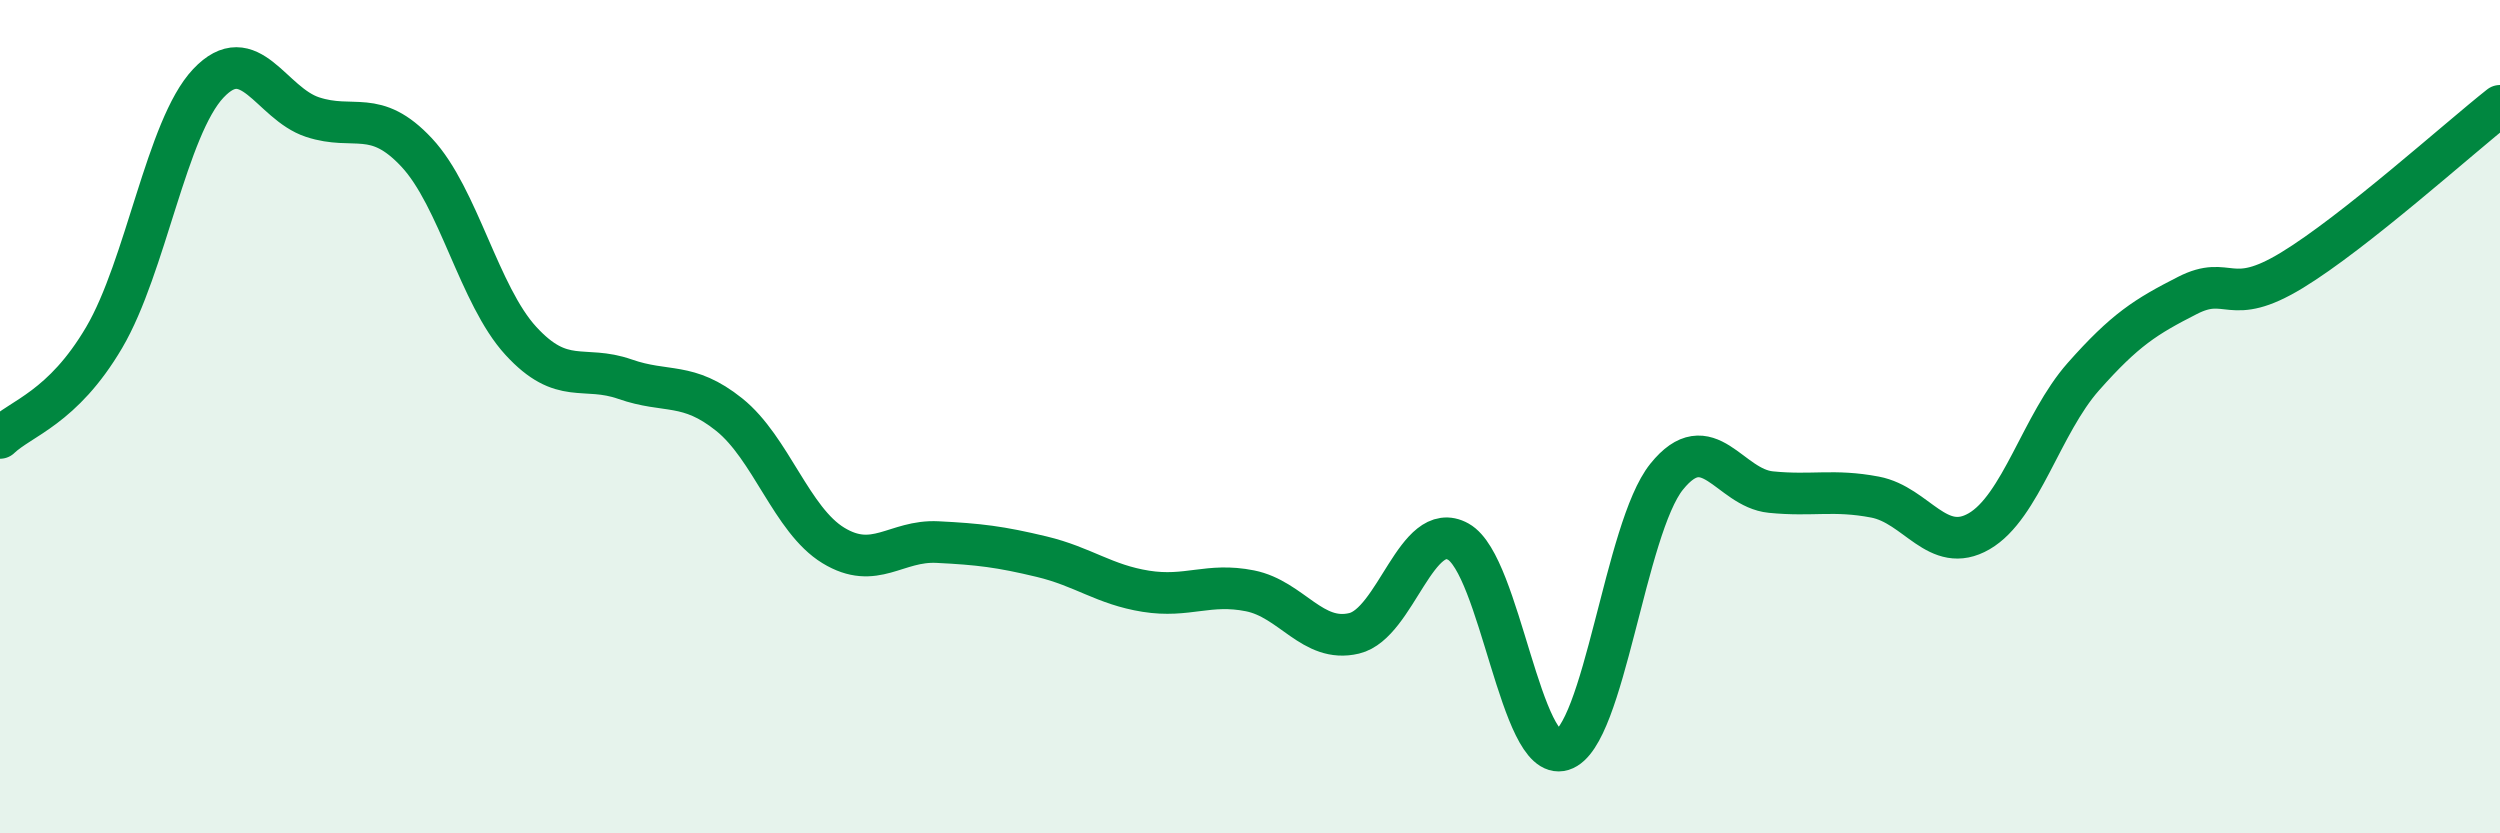 
    <svg width="60" height="20" viewBox="0 0 60 20" xmlns="http://www.w3.org/2000/svg">
      <path
        d="M 0,10.51 C 0.5,10.03 1.5,9.8 2.5,8.1 C 3.5,6.4 4,3.06 5,2 C 6,0.94 6.5,2.48 7.5,2.81 C 8.5,3.14 9,2.59 10,3.66 C 11,4.73 11.5,7.09 12.5,8.18 C 13.5,9.27 14,8.75 15,9.1 C 16,9.45 16.5,9.15 17.5,9.95 C 18.5,10.75 19,12.48 20,13.09 C 21,13.7 21.5,12.96 22.5,13.01 C 23.5,13.06 24,13.12 25,13.36 C 26,13.6 26.5,14.03 27.5,14.19 C 28.5,14.35 29,13.98 30,14.18 C 31,14.38 31.5,15.44 32.5,15.2 C 33.5,14.96 34,12.44 35,13 C 36,13.56 36.5,18.31 37.5,18 C 38.5,17.69 39,12.68 40,11.44 C 41,10.2 41.5,11.71 42.5,11.81 C 43.5,11.91 44,11.74 45,11.93 C 46,12.12 46.5,13.33 47.5,12.75 C 48.5,12.17 49,10.17 50,9.04 C 51,7.91 51.5,7.6 52.5,7.09 C 53.5,6.58 53.5,7.4 55,6.49 C 56.5,5.58 59,3.33 60,2.54L60 20L0 20Z"
        fill="#008740"
        opacity="0.1"
        stroke-linecap="round"
        stroke-linejoin="round"
      />
      <path
        d="M 0,10.51 C 0.5,10.03 1.5,9.8 2.5,8.1 C 3.5,6.4 4,3.06 5,2 C 6,0.94 6.5,2.48 7.5,2.81 C 8.5,3.14 9,2.59 10,3.66 C 11,4.73 11.5,7.09 12.5,8.18 C 13.5,9.27 14,8.75 15,9.1 C 16,9.45 16.5,9.15 17.5,9.95 C 18.5,10.75 19,12.48 20,13.09 C 21,13.7 21.5,12.96 22.5,13.01 C 23.5,13.06 24,13.12 25,13.36 C 26,13.6 26.5,14.03 27.5,14.19 C 28.5,14.35 29,13.98 30,14.18 C 31,14.38 31.5,15.44 32.5,15.2 C 33.5,14.96 34,12.44 35,13 C 36,13.56 36.5,18.31 37.5,18 C 38.5,17.69 39,12.68 40,11.44 C 41,10.2 41.5,11.71 42.5,11.81 C 43.5,11.91 44,11.74 45,11.93 C 46,12.12 46.5,13.33 47.5,12.75 C 48.5,12.17 49,10.17 50,9.04 C 51,7.91 51.5,7.6 52.5,7.09 C 53.5,6.58 53.5,7.4 55,6.49 C 56.5,5.58 59,3.33 60,2.54"
        stroke="#008740"
        stroke-width="1"
        fill="none"
        stroke-linecap="round"
        stroke-linejoin="round"
      />
    </svg>
  